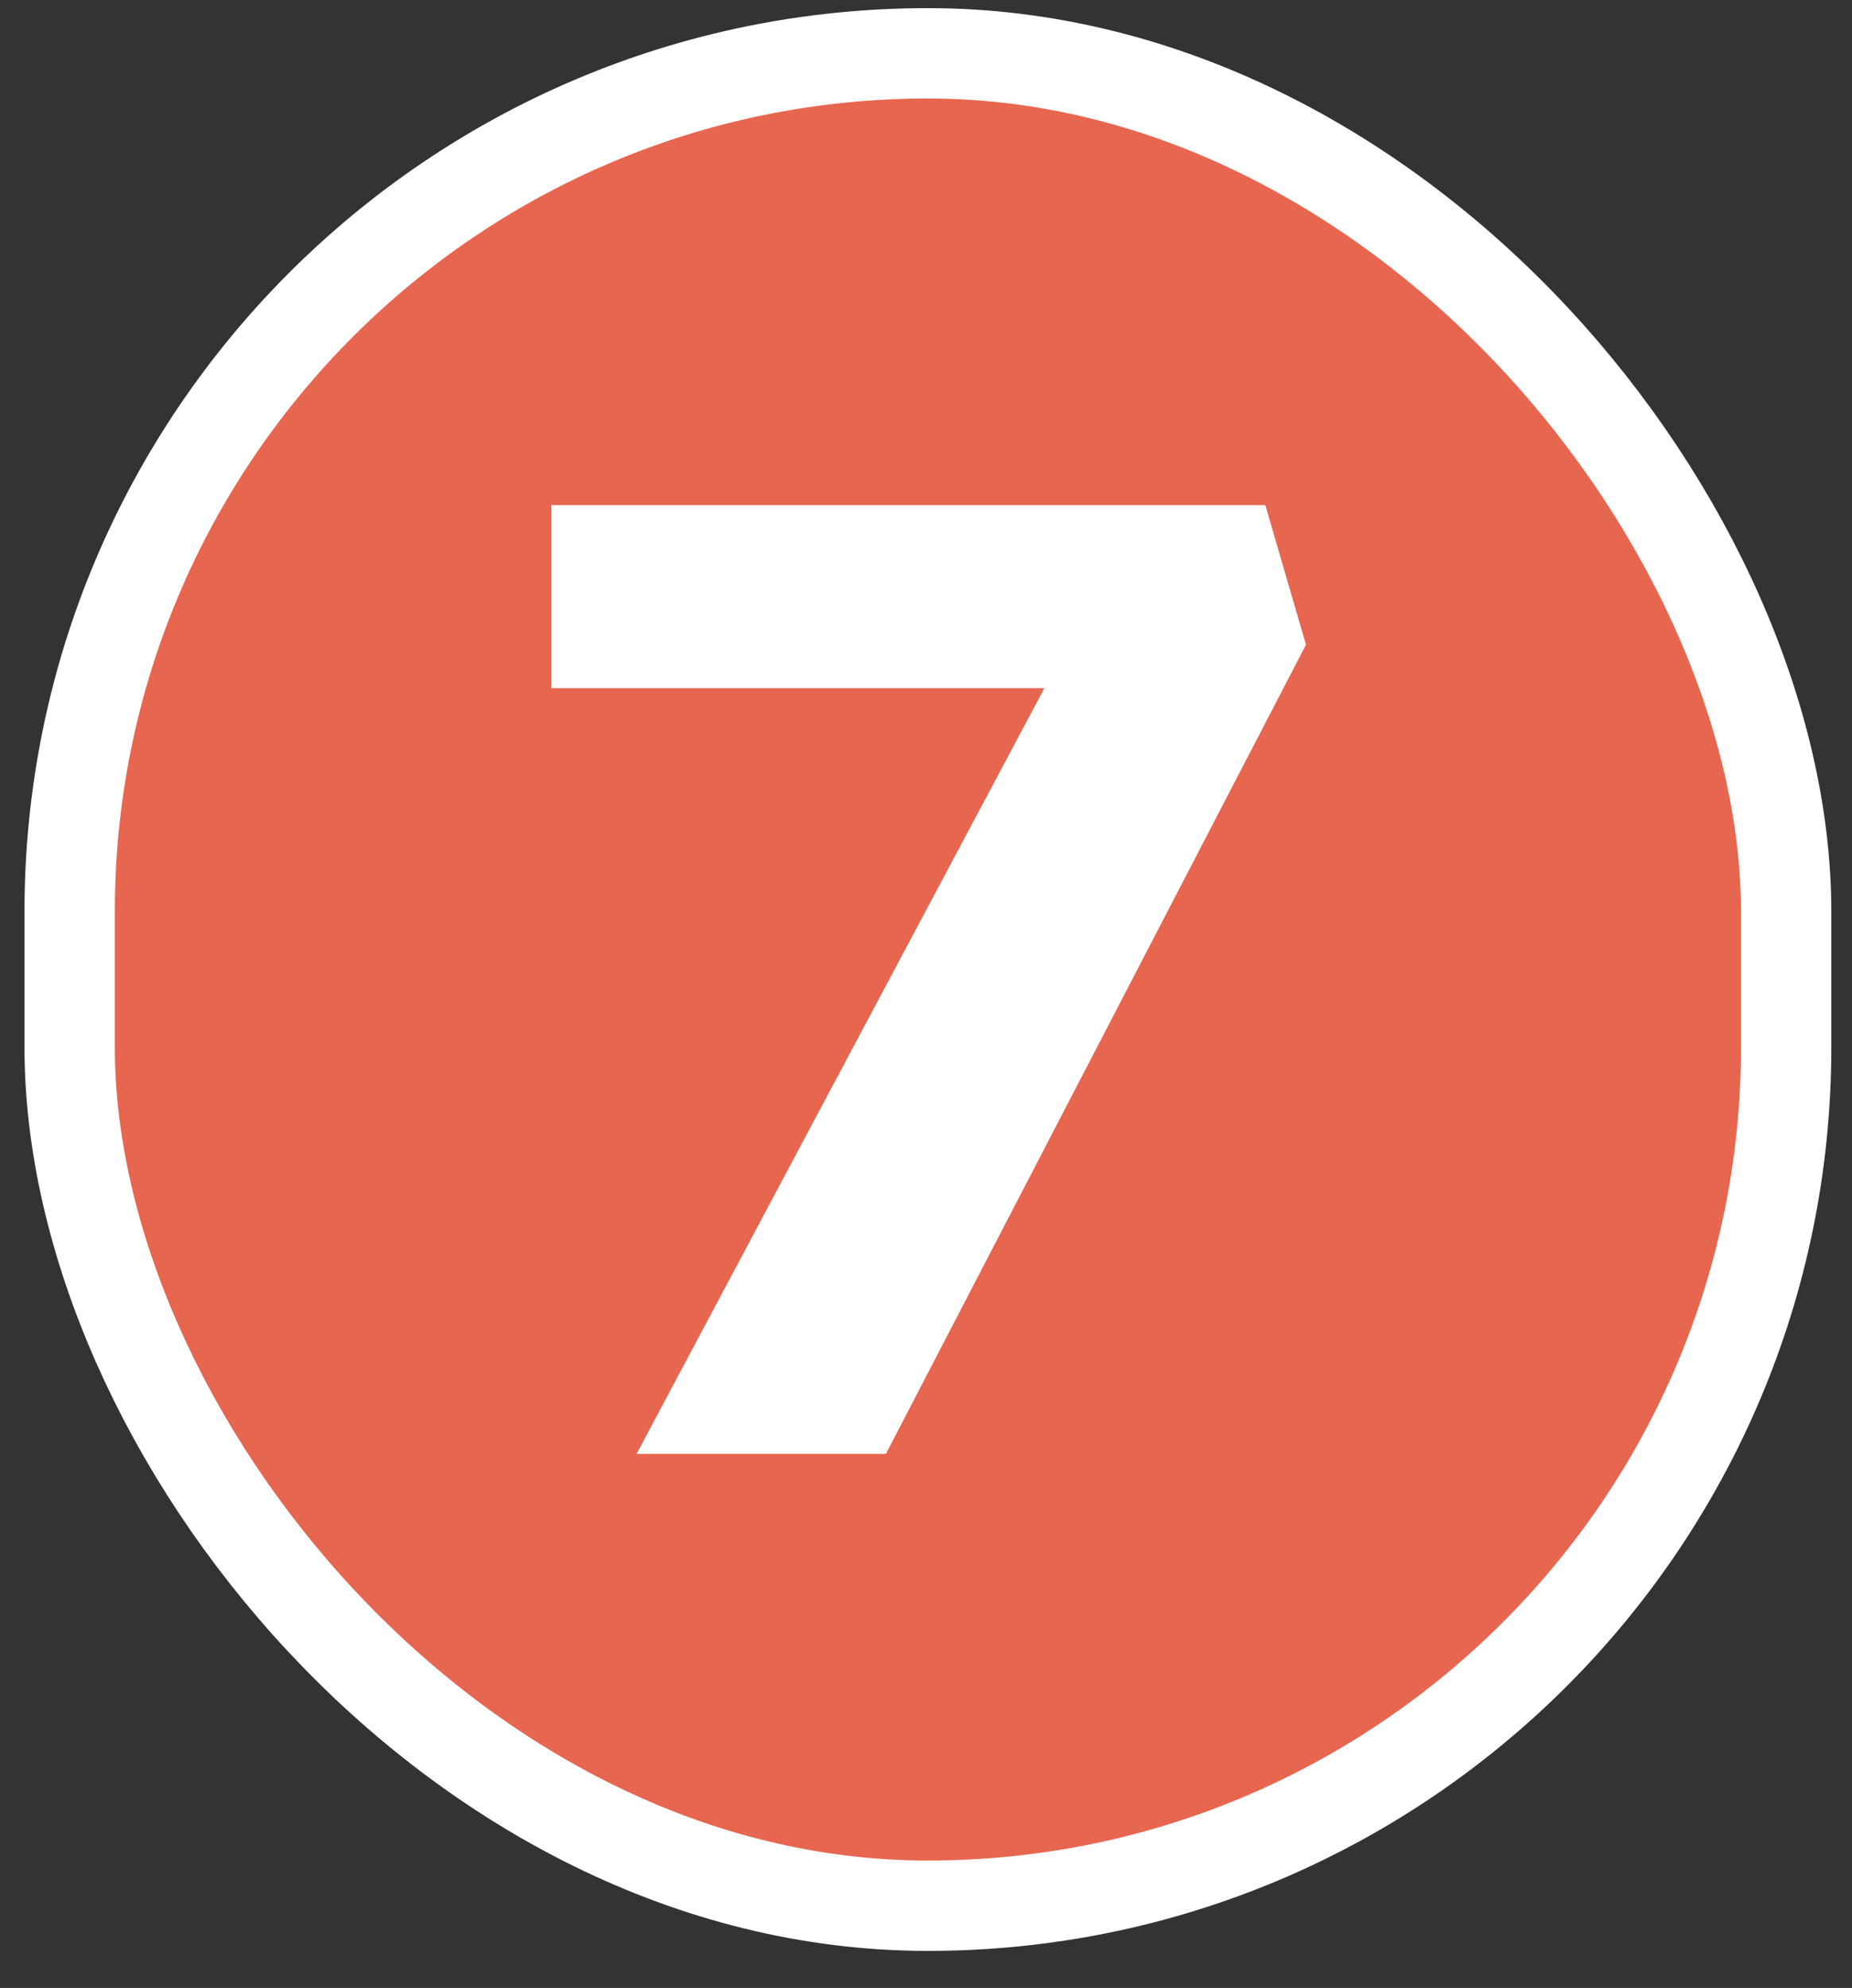 <?xml version="1.0" encoding="UTF-8"?> <svg xmlns="http://www.w3.org/2000/svg" width="41" height="44" viewBox="0 0 41 44" fill="none"><rect x="0" y="0" width="41" height="44" fill="#333333" stroke="none"/> <rect x="1.542" y="1.18" width="38" height="41" rx="19" fill="#E76650"></rect> <path d="M12.202 11.18H28.012L28.912 14.27L19.612 32.18H14.092L23.122 15.23H12.202V11.18Z" fill="white"></path> <rect x="1.542" y="1.18" width="38" height="41" rx="19" stroke="white" stroke-width="2"></rect> </svg> 